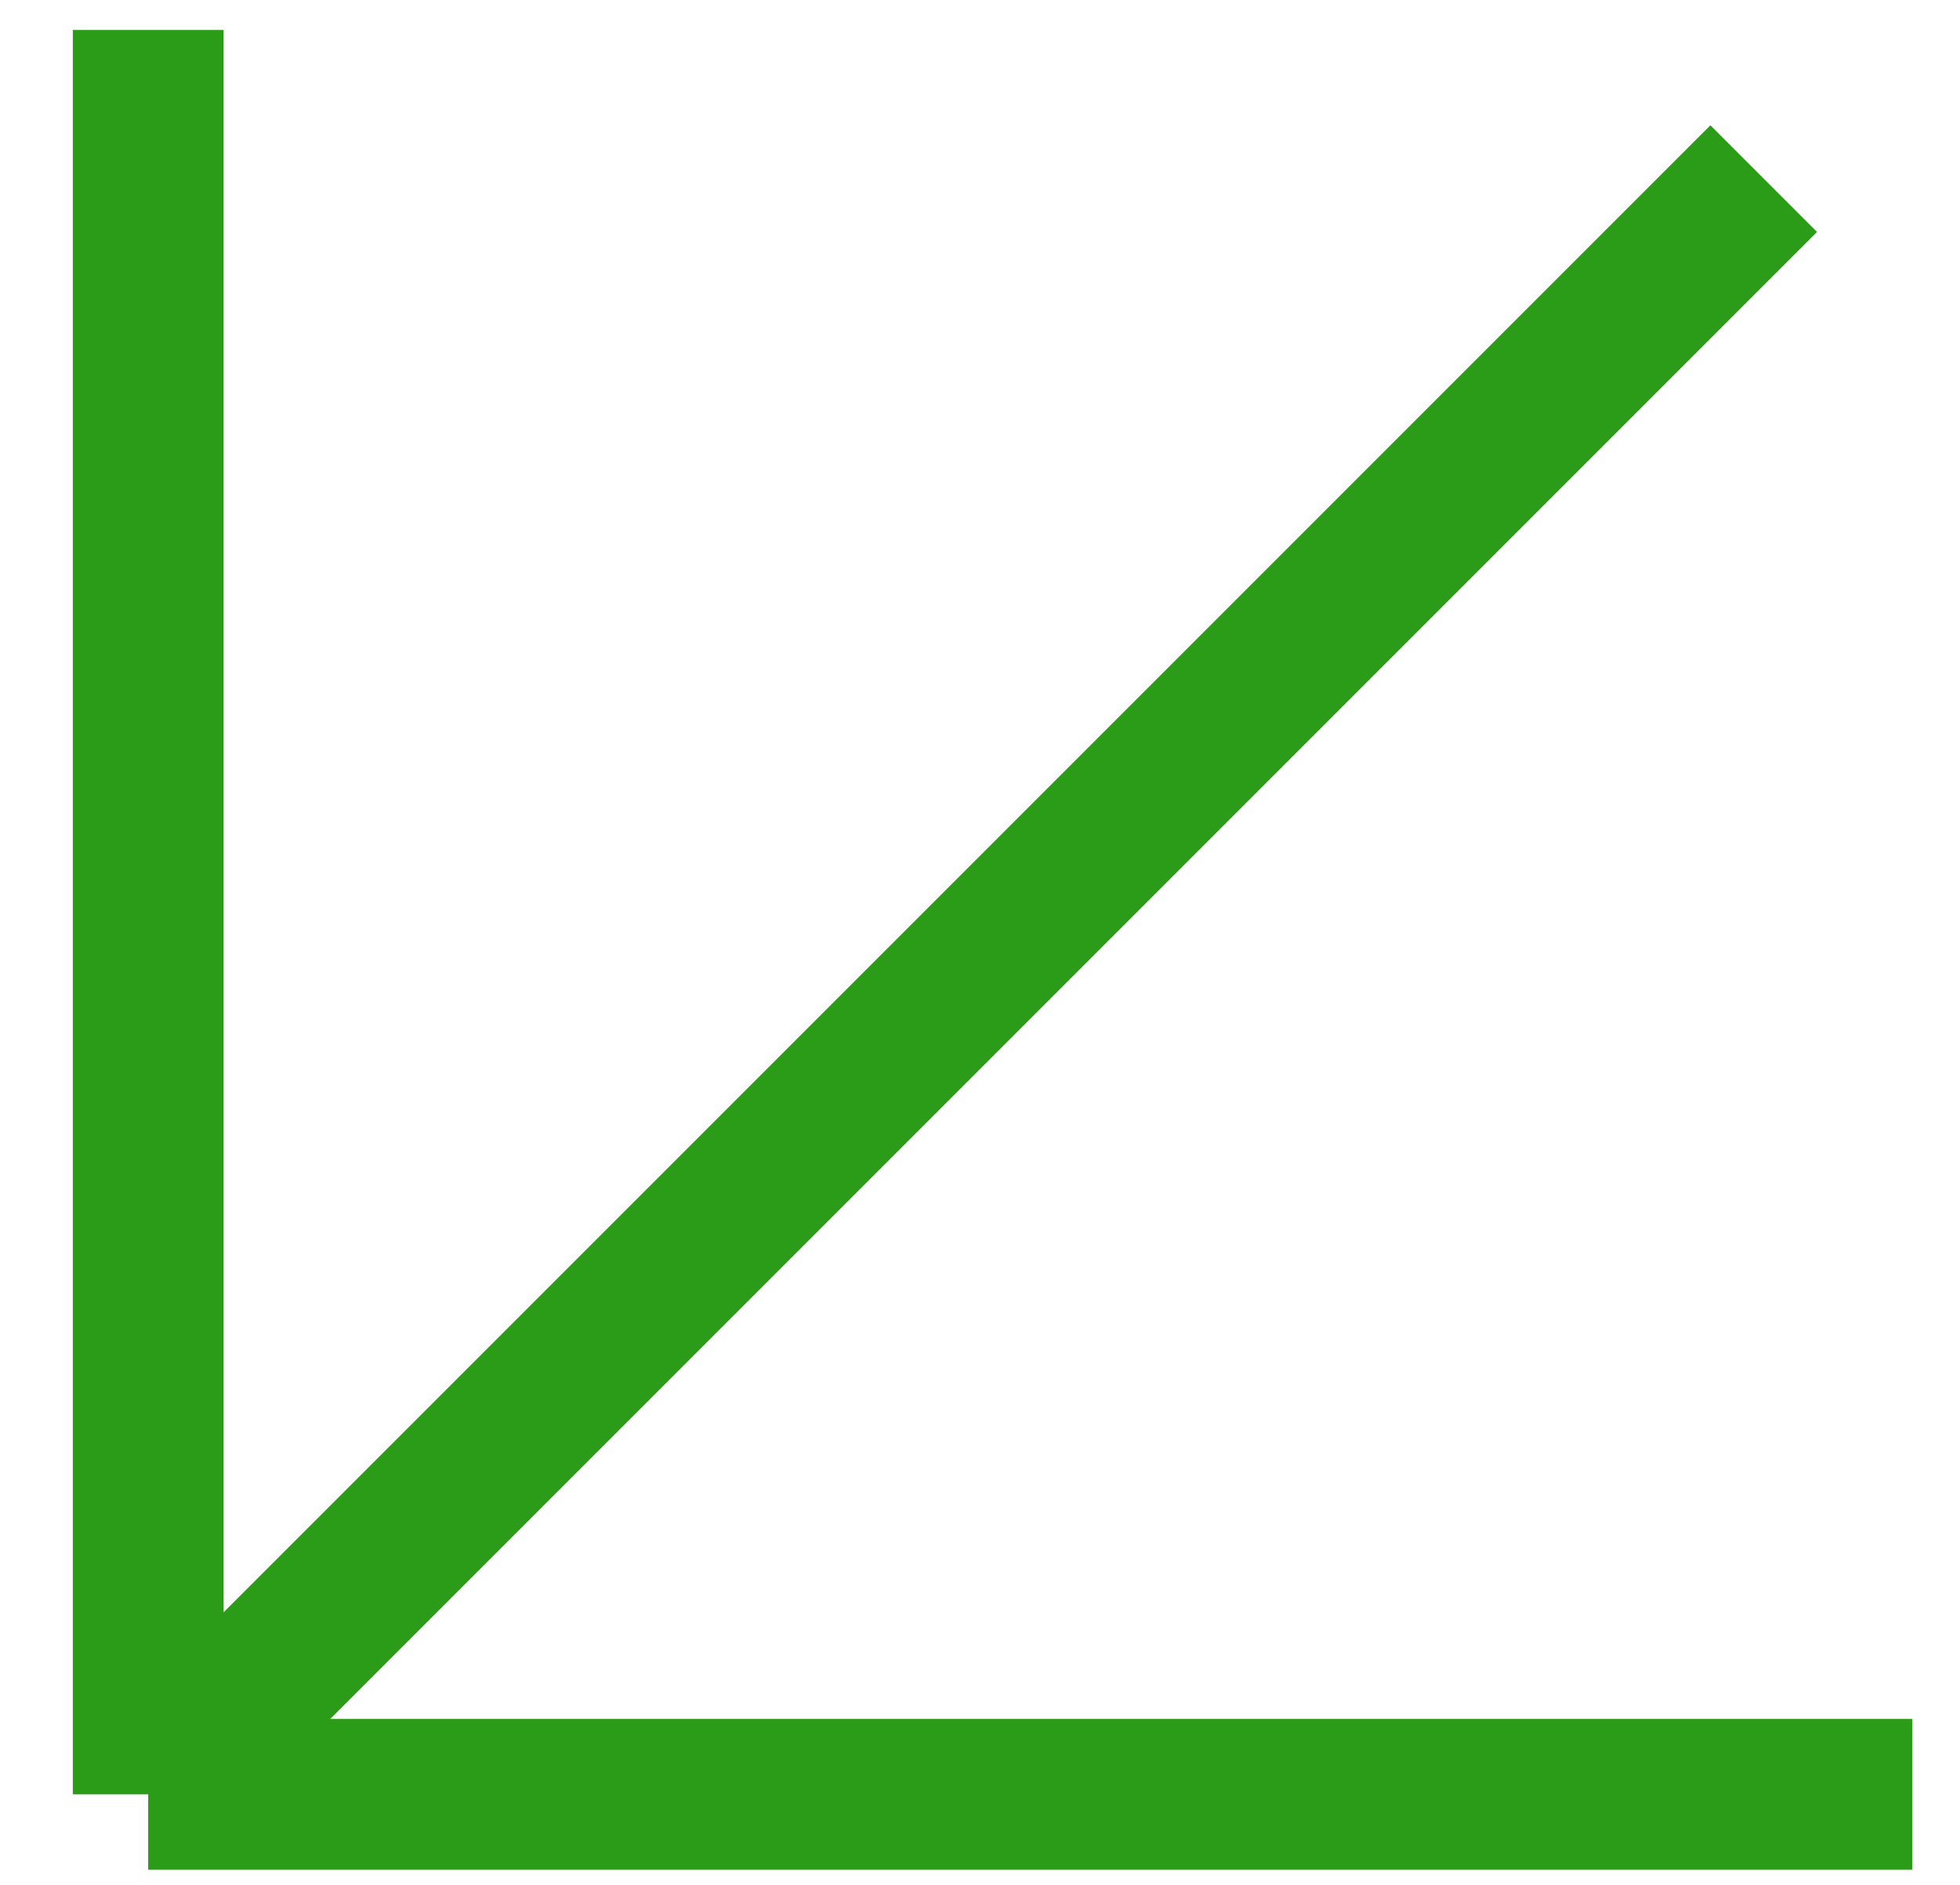 <svg width="26" height="25" viewBox="0 0 26 25" fill="none" xmlns="http://www.w3.org/2000/svg">
<path d="M1.966 23.799L23.396 2.369M1.966 23.799L25.368 23.799M1.966 23.799L1.966 0.397" stroke="#2B9C18" stroke-width="2"/>
</svg>
